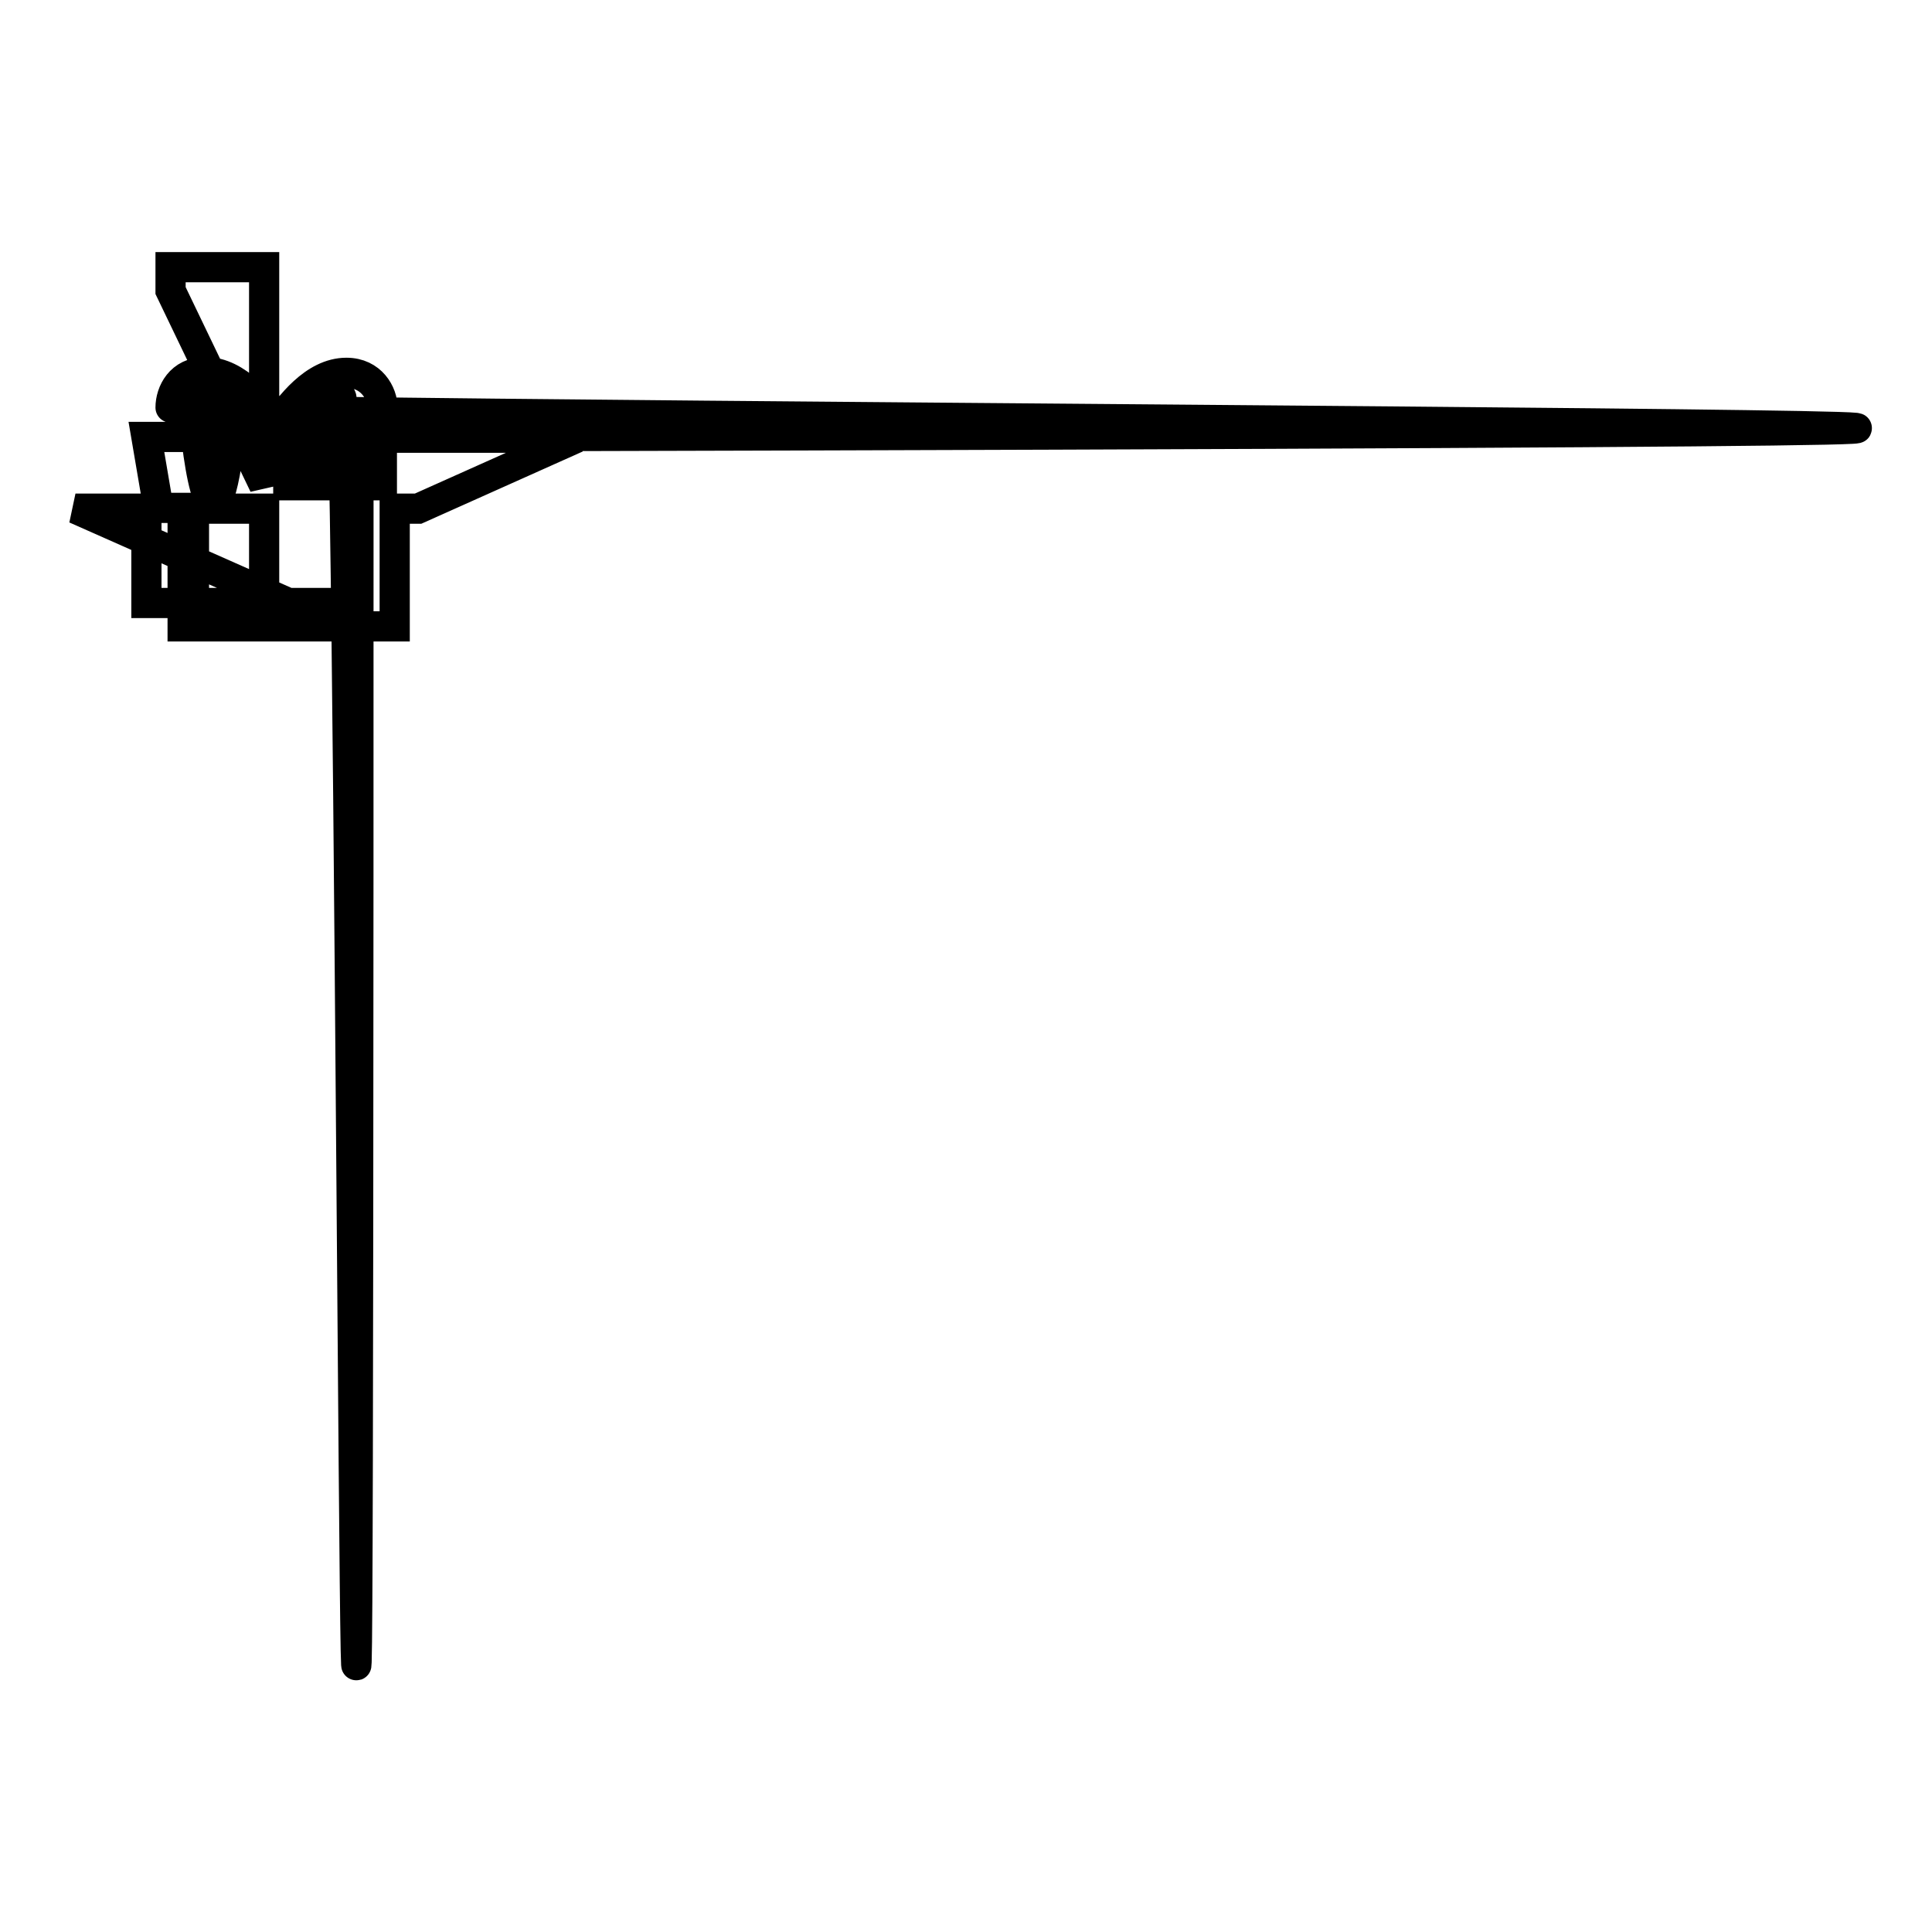 <?xml version="1.0" encoding="utf-8"?>
<!-- Svg Vector Icons : http://www.onlinewebfonts.com/icon -->
<!DOCTYPE svg PUBLIC "-//W3C//DTD SVG 1.1//EN" "http://www.w3.org/Graphics/SVG/1.1/DTD/svg11.dtd">
<svg version="1.1" xmlns="http://www.w3.org/2000/svg" xmlns:xlink="http://www.w3.org/1999/xlink" x="0px" y="0px" viewBox="0 0 256 256" enable-background="new 0 0 256 256" xml:space="preserve">
<g><g><path stroke-width="4" fill-opacity="0" stroke="#000000"  d="M53.8,58h-4.5c0.9-1.1,1.4-2.4,1.4-3.9c0-2-1.5-4.7-4.8-4.7c-4.3,0-7.6,4.5-9.3,7c-1.7-2.6-5.1-7.1-9.4-7.1c-3.3,0-4.6,2.7-4.6,4.7c0,1.5,501.9,2.8,1.3,3.9h-4.5l1.6,9.4h3.2V83h28.1V67.4h3.1L76.4,58L53.8,58L53.8,58z M50.6,64.3H38.2v-3.1h12.4V64.3L50.6,64.3z M45.2,52.6c1.4,0,2.3,377,2.3,1.7c0,2.4-2.4,3.6-4.9,3.8H39C40.6,55.5,42.3,52.6,45.2,52.6z M25.7,54.2c0-1.3,0.9-1.7,2.3-1.7c2.9,0,4.5,3,6.2,5.5h-3.7C28,78.3,25.7,56.6,25.7,54.2L25.7,54.2z M35,61.2v3.1L22.6,38.5v-3.1H35V61.2z M25.7,79.9V67.4H35v12.5H25.7L25.7,79.9z M47.5,79.9h-9.3L10,67.4h9.4v12.5L47.5,79.9L47.5,79.9z"/></g></g>
</svg>
